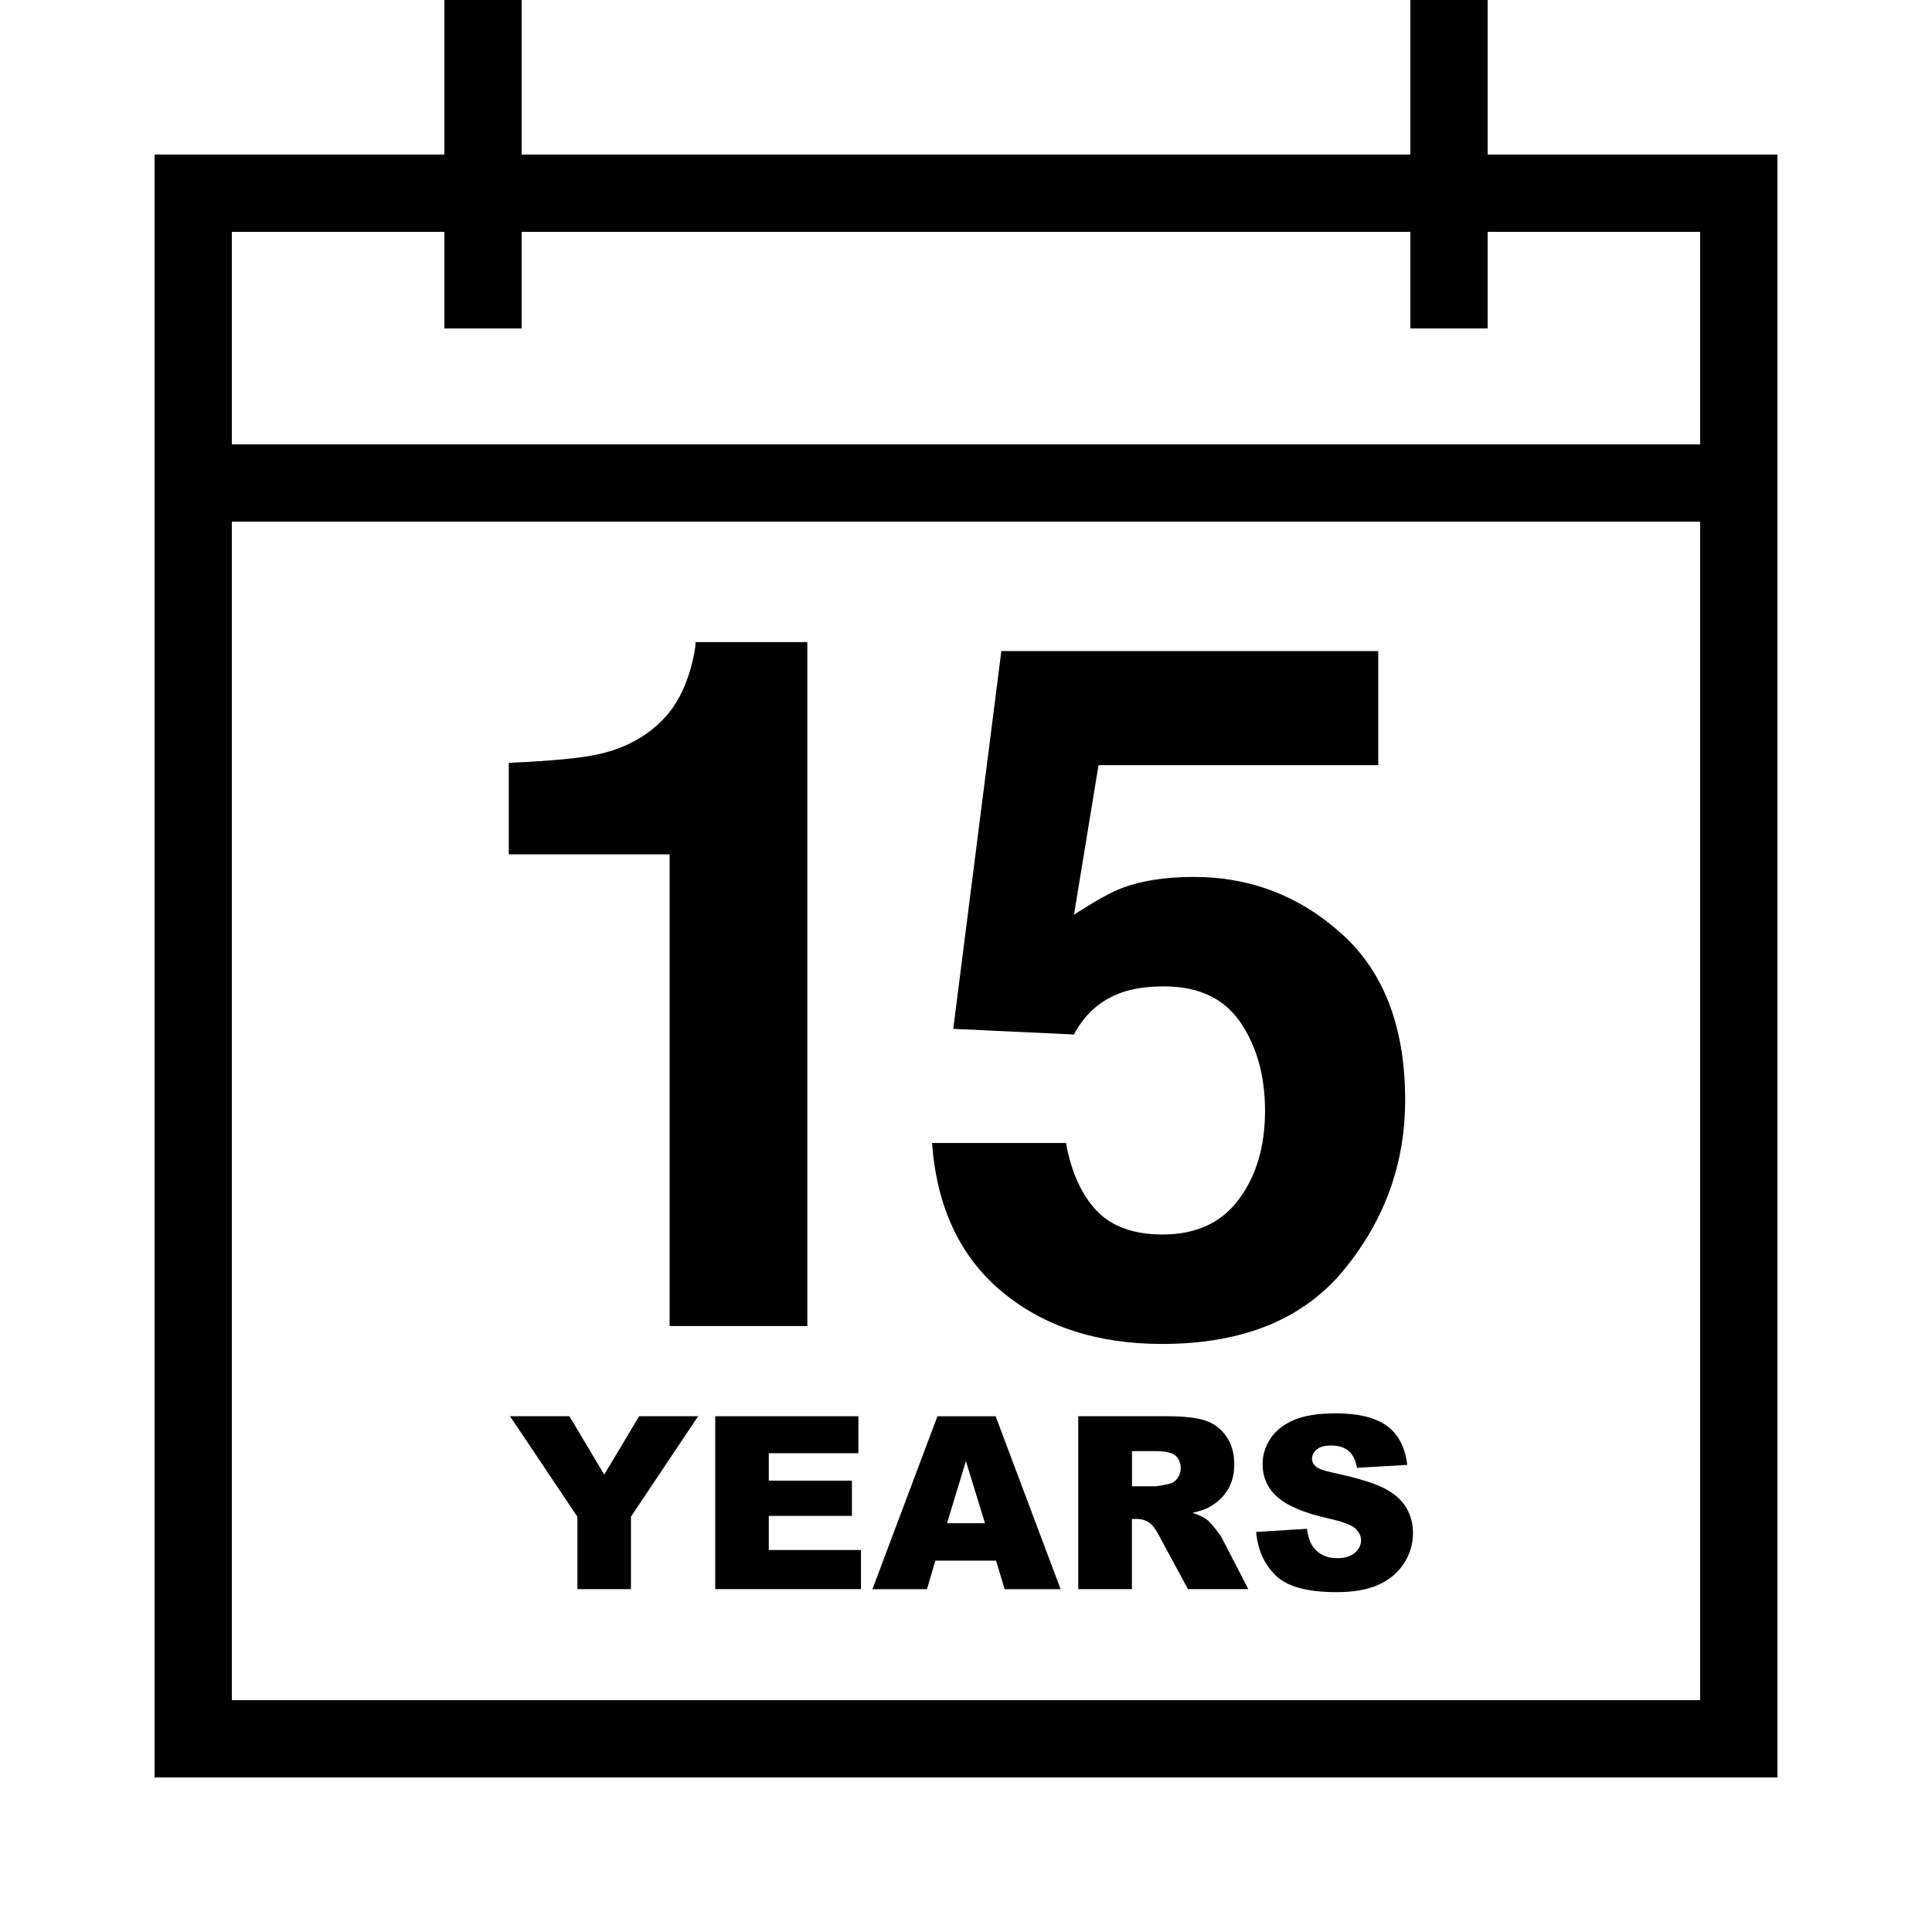<?xml version="1.0" encoding="utf-8"?>
<!-- Generator: Adobe Illustrator 26.5.0, SVG Export Plug-In . SVG Version: 6.00 Build 0)  -->
<svg version="1.1" id="Layer_1" xmlns="http://www.w3.org/2000/svg" xmlns:xlink="http://www.w3.org/1999/xlink" x="0px" y="0px"
	 viewBox="0 0 400 400" style="enable-background:new 0 0 400 400;" xml:space="preserve">
<style type="text/css">
	.st0{fill:#FFFFFF;stroke:#000000;stroke-width:16;stroke-miterlimit:10;}
	.st1{fill:none;stroke:#000000;stroke-width:16;stroke-miterlimit:10;}
	.st2{fill-rule:evenodd;clip-rule:evenodd;fill:#FFFFFF;}
	.st3{fill:none;stroke:#000000;stroke-width:36;stroke-miterlimit:10;}
</style>
<g>
	<path d="M308,32V0h-16v32H108V0H92v32H32v336h336V32H308z M352,352H48V108h304V352z M352,92H48V48h44v20h16V48h184v20h16V48h44V92z
		"/>
	<path d="M138.63,274.54h28.52v-141.6h-23.14c0,1.24-0.36,3.12-1.07,5.66c-1.24,4.23-3.06,7.62-5.47,10.16
		c-3.52,3.71-8.07,6.19-13.67,7.42c-3.52,0.78-9.67,1.37-18.46,1.76v18.95h33.3V274.54z"/>
	<path d="M240.72,255.59c-5.99,0-10.55-1.64-13.67-4.93c-3.12-3.29-5.24-7.96-6.35-14.01h-27.73c0.98,13.28,5.79,23.54,14.45,30.76
		c8.66,7.23,19.73,10.84,33.2,10.84c16.73,0,29.3-5.14,37.7-15.43c8.4-10.29,12.6-21.97,12.6-35.06c0-15.04-4.36-26.5-13.09-34.38
		c-8.72-7.88-18.95-11.82-30.66-11.82c-5.79,0-10.71,0.75-14.75,2.25c-2.41,0.91-5.76,2.77-10.06,5.57l5.08-30.96h57.91v-23.63
		h-78.03l-9.96,78.22l25,1.17c2.21-4.23,5.5-7.13,9.86-8.69c2.47-0.85,5.4-1.27,8.79-1.27c7.16,0,12.43,2.49,15.82,7.47
		c3.38,4.98,5.08,11.08,5.08,18.31c0,7.36-1.81,13.46-5.42,18.31C252.88,253.17,247.62,255.59,240.72,255.59z"/>
	<polygon points="125.1,305.3 117.89,293.22 105.6,293.22 119.54,314.02 119.54,329.01 130.63,329.01 130.63,314.02 144.54,293.22 
		132.32,293.22 	"/>
	<polygon points="177.72,300.87 177.72,293.22 148.08,293.22 148.08,329.01 178.26,329.01 178.26,320.91 159.17,320.91 
		159.17,313.85 176.38,313.85 176.38,306.55 159.17,306.55 159.17,300.87 	"/>
	<path d="M193.66,323.11h12.56l1.79,5.91h11.58l-13.45-35.79h-12.06l-13.45,35.79h11.29L193.66,323.11z M199.98,302.5l3.95,12.87
		h-7.86L199.98,302.5z"/>
	<path d="M251.55,316.42c-0.77-0.96-1.36-1.59-1.77-1.88c-0.6-0.44-1.56-0.88-2.88-1.32c1.64-0.38,2.94-0.85,3.88-1.42
		c1.48-0.9,2.65-2.06,3.49-3.5s1.27-3.15,1.27-5.14c0-2.28-0.55-4.21-1.66-5.8c-1.11-1.59-2.56-2.67-4.37-3.26s-4.42-0.88-7.84-0.88
		h-18.43v35.79h11.11v-14.53h0.98c1.01,0,1.91,0.28,2.71,0.83c0.59,0.42,1.25,1.34,2,2.76l5.91,10.94h12.5l-5.36-10.37
		C252.84,318.12,252.33,317.38,251.55,316.42z M243.75,306.11c-0.46,0.6-1.06,0.98-1.79,1.12c-1.45,0.33-2.43,0.49-2.93,0.49h-4.66
		v-7.28h4.86c2.02,0,3.39,0.31,4.13,0.93c0.73,0.62,1.1,1.51,1.1,2.66C244.45,304.82,244.21,305.51,243.75,306.11z"/>
	<path d="M275.52,299.28c1.56,0,2.79,0.37,3.67,1.1c0.89,0.73,1.47,1.9,1.75,3.52l10.42-0.61c-0.46-3.71-1.88-6.42-4.28-8.12
		c-2.4-1.7-5.89-2.55-10.46-2.55c-3.73,0-6.66,0.47-8.8,1.4c-2.14,0.94-3.74,2.22-4.81,3.86c-1.07,1.64-1.6,3.37-1.6,5.21
		c0,2.8,1.04,5.1,3.12,6.91c2.07,1.81,5.53,3.25,10.38,4.35c2.96,0.65,4.85,1.34,5.66,2.07c0.81,0.73,1.22,1.56,1.22,2.49
		c0,0.98-0.43,1.84-1.28,2.58c-0.85,0.74-2.07,1.11-3.65,1.11c-2.12,0-3.74-0.72-4.88-2.17c-0.7-0.89-1.16-2.2-1.39-3.91
		l-10.52,0.66c0.31,3.61,1.64,6.59,3.98,8.94s6.56,3.52,12.65,3.52c3.47,0,6.34-0.5,8.62-1.5c2.28-1,4.05-2.47,5.32-4.41
		c1.27-1.94,1.9-4.05,1.9-6.35c0-1.95-0.48-3.72-1.43-5.3c-0.95-1.58-2.47-2.9-4.56-3.97c-2.09-1.07-5.55-2.12-10.39-3.16
		c-1.95-0.41-3.19-0.85-3.71-1.32c-0.54-0.46-0.81-0.97-0.81-1.54c0-0.78,0.33-1.45,0.98-1.99
		C273.27,299.55,274.24,299.28,275.52,299.28z"/>
</g>
</svg>

